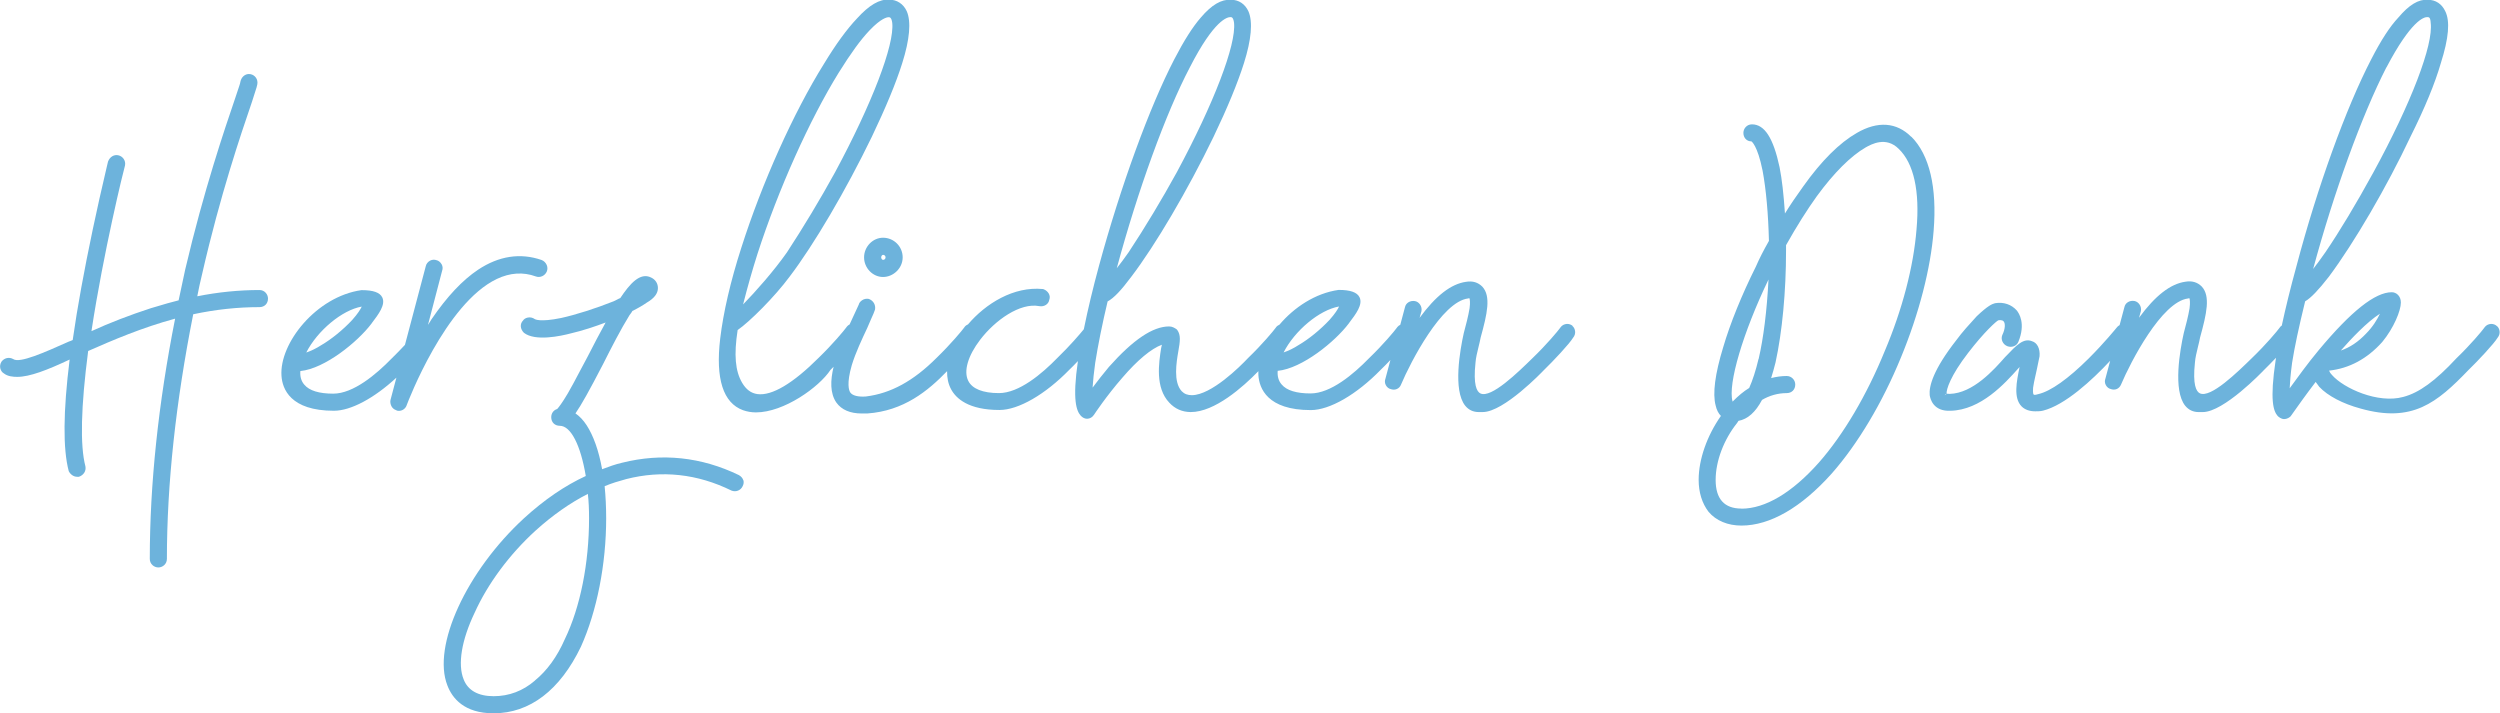 <?xml version="1.0" encoding="UTF-8"?><svg id="a" xmlns="http://www.w3.org/2000/svg" width="227.99" height="65.05" viewBox="0 0 227.99 65.05"><defs><style>.b{fill:#6db3dc;}</style></defs><path class="b" d="M23.66,26.45c-1.86,0-3.77,.19-5.67,.57,.13-.66,.27-1.34,.45-2.06,1.64-7.18,3.55-12.78,4.47-15.47l.08-.24c.43-1.3,.49-1.52,.49-1.72,0-.43-.35-.78-.78-.78-.37,0-.7,.29-.78,.72,0,.1-.16,.55-.28,.91l-.21,.63c-.92,2.7-2.84,8.32-4.54,15.57l-.6,2.81c-.69,.17-1.34,.36-2.03,.57l-.48,.14c-1.91,.62-3.78,1.34-5.44,2.1,1.09-7.19,2.94-14.72,3.06-15.11,.04-.21,0-.43-.13-.61-.12-.17-.3-.28-.49-.32-.38-.08-.77,.14-.93,.58,0,.03-.04,.18-.1,.42-.94,3.97-1.72,7.69-2.34,11.08-.3,1.63-.56,3.23-.78,4.77-.11,.06-.22,.09-.35,.14l-.07,.03c-2.17,.97-4.42,1.97-5,1.57-.36-.21-.82-.12-1.08,.24-.12,.2-.15,.42-.1,.62,.05,.19,.17,.36,.32,.44,.35,.28,.84,.32,1.22,.32,1.14,0,2.74-.62,4.78-1.58-.59,4.74-.62,8.15-.08,10.18,.15,.3,.45,.51,.75,.51h.18c.43-.15,.67-.53,.59-.95-.5-1.9-.41-5.44,.25-10.52,2.27-1,4.91-2.13,7.93-2.95-1.53,7.73-2.31,15.1-2.31,21.91,0,.48,.4,.78,.78,.78s.78-.3,.78-.78c0-6.8,.81-14.3,2.4-22.31,2.07-.44,4.05-.65,6.04-.65,.46,0,.78-.32,.78-.78,0-.38-.3-.78-.78-.78Z"/><path class="b" d="M49.85,24.15c-.09-.2-.25-.36-.46-.44-1.94-.67-3.89-.37-5.78,.88-1.44,.96-2.83,2.44-4.26,4.53-.1,.16-.19,.31-.29,.47,0,0-.01,0-.02,0l1.28-4.9c.07-.18,.06-.4-.04-.58-.11-.2-.3-.35-.47-.38-.18-.07-.4-.06-.59,.04-.2,.11-.35,.3-.39,.5l-1.9,7.18c-.36,.39-.77,.81-1.21,1.24-1.42,1.46-3.5,3.21-5.33,3.21-1.29,0-2.18-.27-2.64-.82-.28-.32-.4-.74-.36-1.24,2.24-.22,5.24-2.67,6.49-4.33l.04-.06c.59-.78,1.27-1.66,.94-2.33-.22-.45-.83-.66-1.87-.66h-.03c-4.11,.58-7.5,4.85-7.29,7.82,.08,1.19,.81,3.18,4.78,3.18,1.55,0,3.68-1.15,5.7-3.02l-.54,2.04c-.04,.19,0,.39,.09,.57,.09,.17,.24,.29,.41,.35,.11,.07,.22,.07,.27,.07,.33,0,.63-.23,.72-.55,.11-.29,3.51-9.24,8.21-11.48,1.2-.57,2.4-.65,3.55-.23,.39,.15,.85-.06,1.01-.46,.07-.18,.07-.39-.01-.58Zm-21.92,8c1.01-1.99,3.27-3.88,5.06-4.19-.11,.24-.36,.65-.87,1.22-.85,.91-1.9,1.76-2.81,2.29-.46,.3-.94,.53-1.38,.68Z"/><path class="b" d="M67.78,43.78c-.06-.18-.19-.33-.39-.45-3.43-1.66-7.02-2.04-10.66-1.13-.61,.14-1.22,.36-1.82,.59-.15-.84-.35-1.61-.59-2.29-.49-1.37-1.09-2.29-1.84-2.8,.54-.78,1.25-2.05,2.51-4.48,.75-1.49,1.62-3.19,2.42-4.48,.03-.04,.06-.08,.09-.12,.06-.08,.12-.16,.17-.26,.56-.28,1-.54,1.31-.76,.69-.4,1.02-.84,1.02-1.33,0-.42-.22-.77-.62-.96-1.01-.51-1.95,.58-2.81,1.87-.11,.04-.22,.1-.33,.16-.09,.05-.19,.1-.29,.14-1.63,.65-3.42,1.22-4.78,1.52-1.94,.4-2.38,.11-2.4,.1-.18-.13-.42-.19-.64-.14-.2,.04-.36,.15-.43,.27-.3,.3-.27,.77,.08,1.12,1.03,.8,3.35,.3,4.29,.05,1.04-.24,2.22-.63,3.16-.99-.53,.97-1.1,2.04-1.64,3.11-.25,.47-.49,.92-.72,1.35-.38,.73-.75,1.42-1.08,1.99-.53,.9-.84,1.29-.98,1.44-.33,.1-.54,.39-.54,.75,0,.46,.32,.78,.78,.78,1,0,1.9,1.75,2.37,4.58-1.89,.87-3.78,2.16-5.61,3.83-5.27,4.84-8.42,11.69-7.01,15.27,.44,1.16,1.53,2.54,4.21,2.54,3.3,0,6.06-2.1,7.97-6.08,1.46-3.25,2.3-7.52,2.3-11.71,0-1.02-.05-2.02-.14-2.92,.63-.27,1.31-.47,1.97-.65,3.26-.83,6.49-.48,9.6,1.05,.4,.16,.84-.02,1.01-.39,.1-.18,.13-.39,.07-.57Zm-19,18.29c-1.09,.94-2.36,1.42-3.76,1.42s-2.35-.52-2.74-1.54c-.55-1.36-.19-3.57,1-6.06,1.2-2.66,3.18-5.33,5.56-7.5,1.56-1.41,3.16-2.53,4.77-3.35,.08,.68,.11,1.44,.11,2.22,0,4.1-.8,8.12-2.21,11.03-.7,1.6-1.62,2.87-2.74,3.78Z"/><g><path class="b" d="M80.53,21.68c-.94,0-1.73,.82-1.73,1.79s.79,1.79,1.73,1.79,1.79-.8,1.79-1.79-.8-1.79-1.79-1.79Zm0,1.56c.13,0,.23,.1,.23,.23s-.1,.23-.23,.23c-.07,0-.17-.1-.17-.23s.1-.23,.17-.23Z"/><path class="b" d="M143.45,29.75c-.15-.15-.36-.22-.57-.21-.22,.02-.42,.12-.55,.29l-.05,.07h0c-.2,.28-1.23,1.52-2.52,2.76h0c-1.32,1.29-3.77,3.69-4.75,3.22-.33-.16-.67-.77-.45-2.81,.03-.43,.15-.92,.28-1.45,.07-.28,.14-.57,.19-.84,.6-2.17,.96-3.77,.15-4.64-.39-.39-.88-.54-1.48-.44-1.37,.19-2.76,1.27-4.24,3.29l.17-.6c.04-.21,0-.44-.13-.62-.11-.16-.26-.27-.45-.31-.45-.08-.84,.17-.92,.55l-.43,1.61c-.11,.05-.2,.12-.27,.21l-.05,.07h0c-.2,.28-1.23,1.52-2.53,2.77-1.42,1.46-3.5,3.21-5.33,3.21-1.29,0-2.18-.27-2.64-.82-.28-.32-.4-.74-.36-1.24,2.24-.22,5.24-2.67,6.49-4.33l.04-.06c.59-.78,1.27-1.66,.93-2.33-.22-.44-.83-.66-1.87-.66h-.04c-2.12,.3-4.05,1.59-5.39,3.17-.11,.05-.22,.12-.29,.21l-.05,.07h0c-.2,.28-1.23,1.52-2.52,2.76h0c-.75,.8-3.35,3.37-5.12,3.39-.39,0-.69-.11-.93-.36-.79-.84-.48-2.67-.31-3.65,.16-.9,.24-1.47-.1-1.94l-.07-.07c-.17-.11-.38-.25-.67-.25-1.49,0-3.28,1.21-5.49,3.69-.55,.66-1.06,1.31-1.49,1.89,.04-.65,.12-1.4,.24-2.27,.13-.83,.29-1.68,.46-2.54,.01-.03,.01-.07,.02-.1,.2-.97,.41-1.96,.65-2.95,.56-.3,1.23-1,2.16-2.25,2.2-2.89,5.15-7.9,7.5-12.76,1.27-2.65,2.2-4.91,2.77-6.71,.68-2.15,.83-3.79,.41-4.74-.31-.67-.88-1.05-1.59-1.05h0c-.88-.06-1.77,.47-2.75,1.62-.74,.85-1.53,2.09-2.42,3.81-2.26,4.36-4.89,11.57-6.86,18.81-.55,2.02-1.02,3.98-1.39,5.81-.35,.43-1.28,1.52-2.41,2.61-1.42,1.46-3.5,3.21-5.33,3.21-1.47,0-2.44-.39-2.8-1.12-.44-.88-.03-2.29,1.09-3.75,1.36-1.78,3.64-3.4,5.39-3.06,.46,.08,.85-.19,.91-.58,.16-.41-.13-.81-.51-.96l-.07-.02c-2.67-.26-5.21,1.32-6.83,3.22-.11,.05-.22,.12-.29,.21l-.05,.07h0c-.2,.28-1.23,1.52-2.52,2.77-2.13,2.13-4.19,3.25-6.46,3.53-.71,.05-1.22-.08-1.42-.37-.12-.18-.35-.8,.14-2.49,.35-1.15,.94-2.39,1.41-3.39l.06-.14c.11-.27,.22-.52,.32-.74,.14-.31,.26-.57,.33-.8,.07-.42-.14-.81-.57-.97-.21-.04-.44,0-.62,.13-.16,.11-.27,.26-.29,.38l-.72,1.56c-.04,.08-.08,.17-.12,.26-.1,.05-.19,.12-.25,.2l-.05,.07h0c-.2,.28-1.23,1.52-2.52,2.77-2.34,2.34-4.27,3.49-5.59,3.31-.58-.08-1.03-.42-1.39-1.03-.63-1.07-.76-2.55-.41-4.81,1.09-.75,3.38-3.03,4.74-4.87,2.2-2.89,5.15-7.9,7.5-12.76,1.27-2.66,2.21-4.92,2.77-6.71,.68-2.15,.83-3.79,.41-4.74-.3-.66-.9-1.05-1.59-1.05h0c-.88-.07-1.85,.5-2.95,1.72-.93,.98-1.94,2.37-3,4.12-2.78,4.45-5.67,10.89-7.55,16.8-.98,3.04-1.64,5.9-1.92,8.26-.44,3.68,.27,5.88,2.08,6.54,.37,.13,.77,.2,1.18,.2,2.55,0,5.76-2.3,6.8-3.88,.09-.08,.18-.18,.28-.28-.3,1.25-.33,2.42,.25,3.26,.48,.67,1.27,1,2.32,1h.49c3.34-.23,5.56-2.07,7.29-3.86-.01,.6,.1,1.16,.36,1.64,.46,.87,1.61,1.9,4.42,1.9,1.72,0,4.17-1.41,6.37-3.67,.23-.22,.5-.49,.78-.79-.52,3.58-.12,4.55,.25,4.97,.11,.11,.28,.29,.6,.29,.24,0,.48-.14,.63-.38,.01-.02,1.12-1.7,2.58-3.37,1.37-1.6,2.64-2.65,3.6-3-.02,.09-.04,.2-.07,.31-.21,1.35-.56,3.61,.75,4.98,.52,.56,1.17,.84,1.93,.85h.02c2.19,0,4.76-2.28,6.17-3.73,0,.12-.01,.25,0,.37,.08,1.19,.81,3.18,4.78,3.18,1.72,0,4.17-1.41,6.37-3.67,.26-.25,.57-.56,.89-.9l-.45,1.69c-.08,.2-.07,.43,.04,.62,.1,.18,.27,.31,.42,.34,.19,.07,.39,.08,.57,0,.18-.07,.32-.22,.39-.41,.88-2.08,3.71-7.55,6.11-7.85l.08-.02s.04,0,.05,0c.03,.1,.08,.37,.01,.91-.11,.68-.35,1.61-.53,2.27-.34,1.52-1,5.21,.13,6.62,.31,.38,.72,.58,1.23,.58h.37c1.92,0,5.44-3.68,5.58-3.83,.85-.82,2.34-2.41,2.66-2.95h0c.15-.18,.21-.39,.18-.61-.03-.2-.12-.37-.25-.46Zm-26.39,2.39c1.01-1.99,3.27-3.88,5.06-4.19-.11,.24-.36,.65-.87,1.22-.85,.91-1.9,1.76-2.81,2.29-.46,.3-.93,.53-1.38,.68Zm-15.22-7.66c1.93-7.15,4.48-14.17,6.67-18.34,2.23-4.36,3.43-4.58,3.7-4.58,.1,0,.26,0,.33,.52,.21,2-1.84,7.35-5.22,13.63-1.34,2.44-2.9,5.04-4.39,7.29-.42,.6-.78,1.08-1.1,1.48Zm-34.07,3.27c.4-1.57,.82-3.06,1.32-4.63,1.9-5.87,4.74-12.19,7.39-16.48,1.13-1.81,2-3.01,2.83-3.88,1.06-1.11,1.59-1.19,1.73-1.19,.1,0,.26,0,.33,.52,.21,2-1.84,7.35-5.22,13.63-1.34,2.44-2.9,5.03-4.38,7.29-1.23,1.75-2.88,3.6-4,4.75Z"/></g><path class="b" d="M174.3,12.48c-1.34-1.34-3.06-1.46-4.96-.36-1.59,.91-3.24,2.55-4.9,4.89-.65,.9-1.18,1.68-1.66,2.46-.12-1.76-.27-3.11-.49-4.22-.57-2.67-1.37-3.91-2.52-3.91-.48,0-.78,.4-.78,.78,0,.45,.31,.77,.71,.77h.02s.55,.33,1.02,2.67c.32,1.7,.52,3.97,.58,6.41-.5,.88-.88,1.62-1.19,2.34-1.29,2.58-2.35,5.2-2.98,7.35-.75,2.45-.98,4.24-.69,5.32,.09,.41,.26,.73,.48,.95-1.27,1.81-2.03,3.97-2.03,5.83,0,1.14,.31,2.14,.9,2.91h0c.69,.82,1.76,1.26,3,1.26,2.61,0,5.46-1.64,8.24-4.75,2.37-2.69,4.61-6.44,6.3-10.56,1.66-4.02,2.72-8.13,2.99-11.58,.32-3.95-.38-6.92-2.03-8.57Zm-15.49,33.9c-1.56,0-2.35-.88-2.35-2.61s.75-3.69,1.96-5.2l.12-.19c.84-.15,1.55-.78,2.15-1.91,.68-.4,1.45-.62,2.25-.62,.46,0,.78-.32,.78-.78,0-.43-.35-.78-.78-.78-.47,0-.96,.07-1.42,.19,.13-.43,.28-.91,.4-1.42,.61-2.77,.96-6.48,.96-10.18v-.52c.99-1.76,1.92-3.23,2.81-4.47,1.56-2.13,3.09-3.66,4.46-4.45,.51-.28,1.84-1.03,3.01,.14,1.37,1.32,1.93,3.85,1.62,7.33-.27,3.4-1.3,7.34-2.9,11.11-1.63,4-3.76,7.61-6,10.16-2.44,2.75-4.89,4.21-7.07,4.21Zm1.56-13.64c-.24,1.02-.54,1.95-.85,2.64-.49,.3-.98,.7-1.52,1.25,0-.01,0-.02,0-.03-.44-1.58,.96-6.29,3.28-11.11-.14,2.82-.46,5.36-.9,7.25Z"/><path class="b" d="M227.72,29.75c-.15-.15-.36-.22-.57-.21-.22,.02-.42,.12-.55,.29l-.05,.07h0c-.2,.28-1.23,1.52-2.53,2.77-1.92,2.07-3.42,3.16-4.86,3.53-2.29,.63-5.42-.78-6.49-2-.12-.12-.21-.25-.27-.4,1.84-.2,3.47-1.07,4.85-2.61,1.05-1.27,1.7-2.86,1.7-3.6,0-.61-.43-.94-.83-.94-1.52,0-3.7,1.73-6.66,5.28-1.04,1.25-1.95,2.52-2.65,3.48,.02-.51,.08-1.26,.22-2.33,.23-1.45,.6-3.18,1.19-5.6,.52-.3,1.21-1.02,2.16-2.24,2.32-3.11,5.31-8.24,7.44-12.76,1.32-2.64,2.25-4.9,2.77-6.71,.73-2.29,.86-3.84,.41-4.74-.31-.67-.88-1.05-1.59-1.05h0c-.85-.06-1.71,.46-2.69,1.62-.77,.82-1.56,2.03-2.48,3.82-2.3,4.44-4.91,11.65-6.8,18.81-.57,2.07-1.01,3.88-1.35,5.46-.05,.04-.11,.07-.15,.13l-.05,.07h0c-.2,.28-1.23,1.52-2.52,2.76h0c-1.32,1.29-3.77,3.69-4.75,3.22-.33-.16-.67-.77-.45-2.81,.03-.43,.15-.92,.28-1.45,.07-.28,.14-.57,.19-.84,.6-2.17,.96-3.77,.15-4.64-.39-.39-.88-.54-1.48-.44-1.37,.19-2.76,1.27-4.24,3.29l.17-.6c.04-.21,0-.44-.13-.62-.11-.16-.26-.27-.45-.31-.45-.08-.84,.17-.92,.55l-.44,1.65c-.11,.06-.2,.13-.26,.22-.01,.01-1.12,1.39-2.58,2.84-1.83,1.82-3.44,2.97-4.57,3.23-.17,.06-.3,.07-.36,.07l-.08-.04s-.08-.1-.04-.61c.04-.31,.12-.67,.2-1.03,.04-.18,.08-.36,.12-.54l.27-1.3c.06-.69-.21-1.23-.68-1.37-.78-.32-1.42,.35-2.39,1.37l-.07,.07c-1.02,1.16-2.93,3.31-5.06,3.36-.23,0-.29-.03-.28-.01h0c-.03-.39,.35-1.63,1.96-3.72,1.48-1.93,2.6-2.92,2.76-2.98,.36-.06,.47,.07,.5,.12,.14,.18,.14,.66-.14,1.23-.16,.39,.05,.85,.46,1.01,.41,.16,.86-.02,1.01-.4,.68-1.67,.06-2.6-.15-2.86-.48-.54-1.2-.79-1.97-.66l-.07,.02c-.2,.06-.57,.18-1.61,1.17l-.09,.1c-.57,.62-1.22,1.33-1.77,2.08-2.12,2.71-2.5,4.21-2.43,5.01,.05,.35,.33,1.5,1.89,1.43,2.79-.06,4.99-2.52,6.17-3.84l.14-.15c-.28,1.33-.58,2.83,.19,3.6,.3,.29,.71,.44,1.24,.44,.17,0,.46,0,.7-.06,2.01-.5,4.48-2.78,6.13-4.55l-.43,1.61c-.08,.2-.07,.43,.04,.62,.1,.18,.27,.31,.42,.34,.4,.16,.8-.01,.96-.4,.88-2.08,3.71-7.55,6.11-7.85l.08-.02s.04,0,.05,0c.03,.1,.08,.37,.01,.91-.11,.68-.35,1.61-.53,2.27-.34,1.52-1,5.21,.13,6.62,.31,.38,.72,.58,1.23,.58h.37c1.92,0,5.44-3.68,5.58-3.83,.31-.3,.7-.7,1.1-1.12,0,.07-.02,.14-.03,.21-.55,3.69-.2,4.65,.18,5.09,.09,.09,.32,.29,.6,.29,.22,0,.52-.13,.64-.33,.04-.06,.12-.16,.22-.31,.36-.51,1.08-1.53,2.01-2.75,.1,.15,.21,.29,.33,.45,.77,.82,2.14,1.54,3.77,1.98,4.72,1.33,6.96-.53,9.83-3.51,.85-.82,2.34-2.41,2.66-2.95h0c.15-.18,.21-.39,.18-.61-.03-.2-.12-.37-.25-.46Zm-10.68-1.14c-.24,.51-.64,1.19-1.28,1.83-.69,.73-1.46,1.25-2.29,1.53,.93-1.06,2.4-2.62,3.57-3.36Zm.6-22.47c2.23-4.25,3.4-4.58,3.7-4.58,.17,0,.3,0,.33,.52,.26,2-1.79,7.35-5.22,13.63-1.6,2.92-3.12,5.44-4.38,7.29-.42,.6-.79,1.11-1.12,1.53,1.88-6.97,4.44-14.01,6.68-18.39Zm-40.3,29.9s0,0,0,0l.09-.09h.08s-.17,.09-.17,.09Z"/></svg>